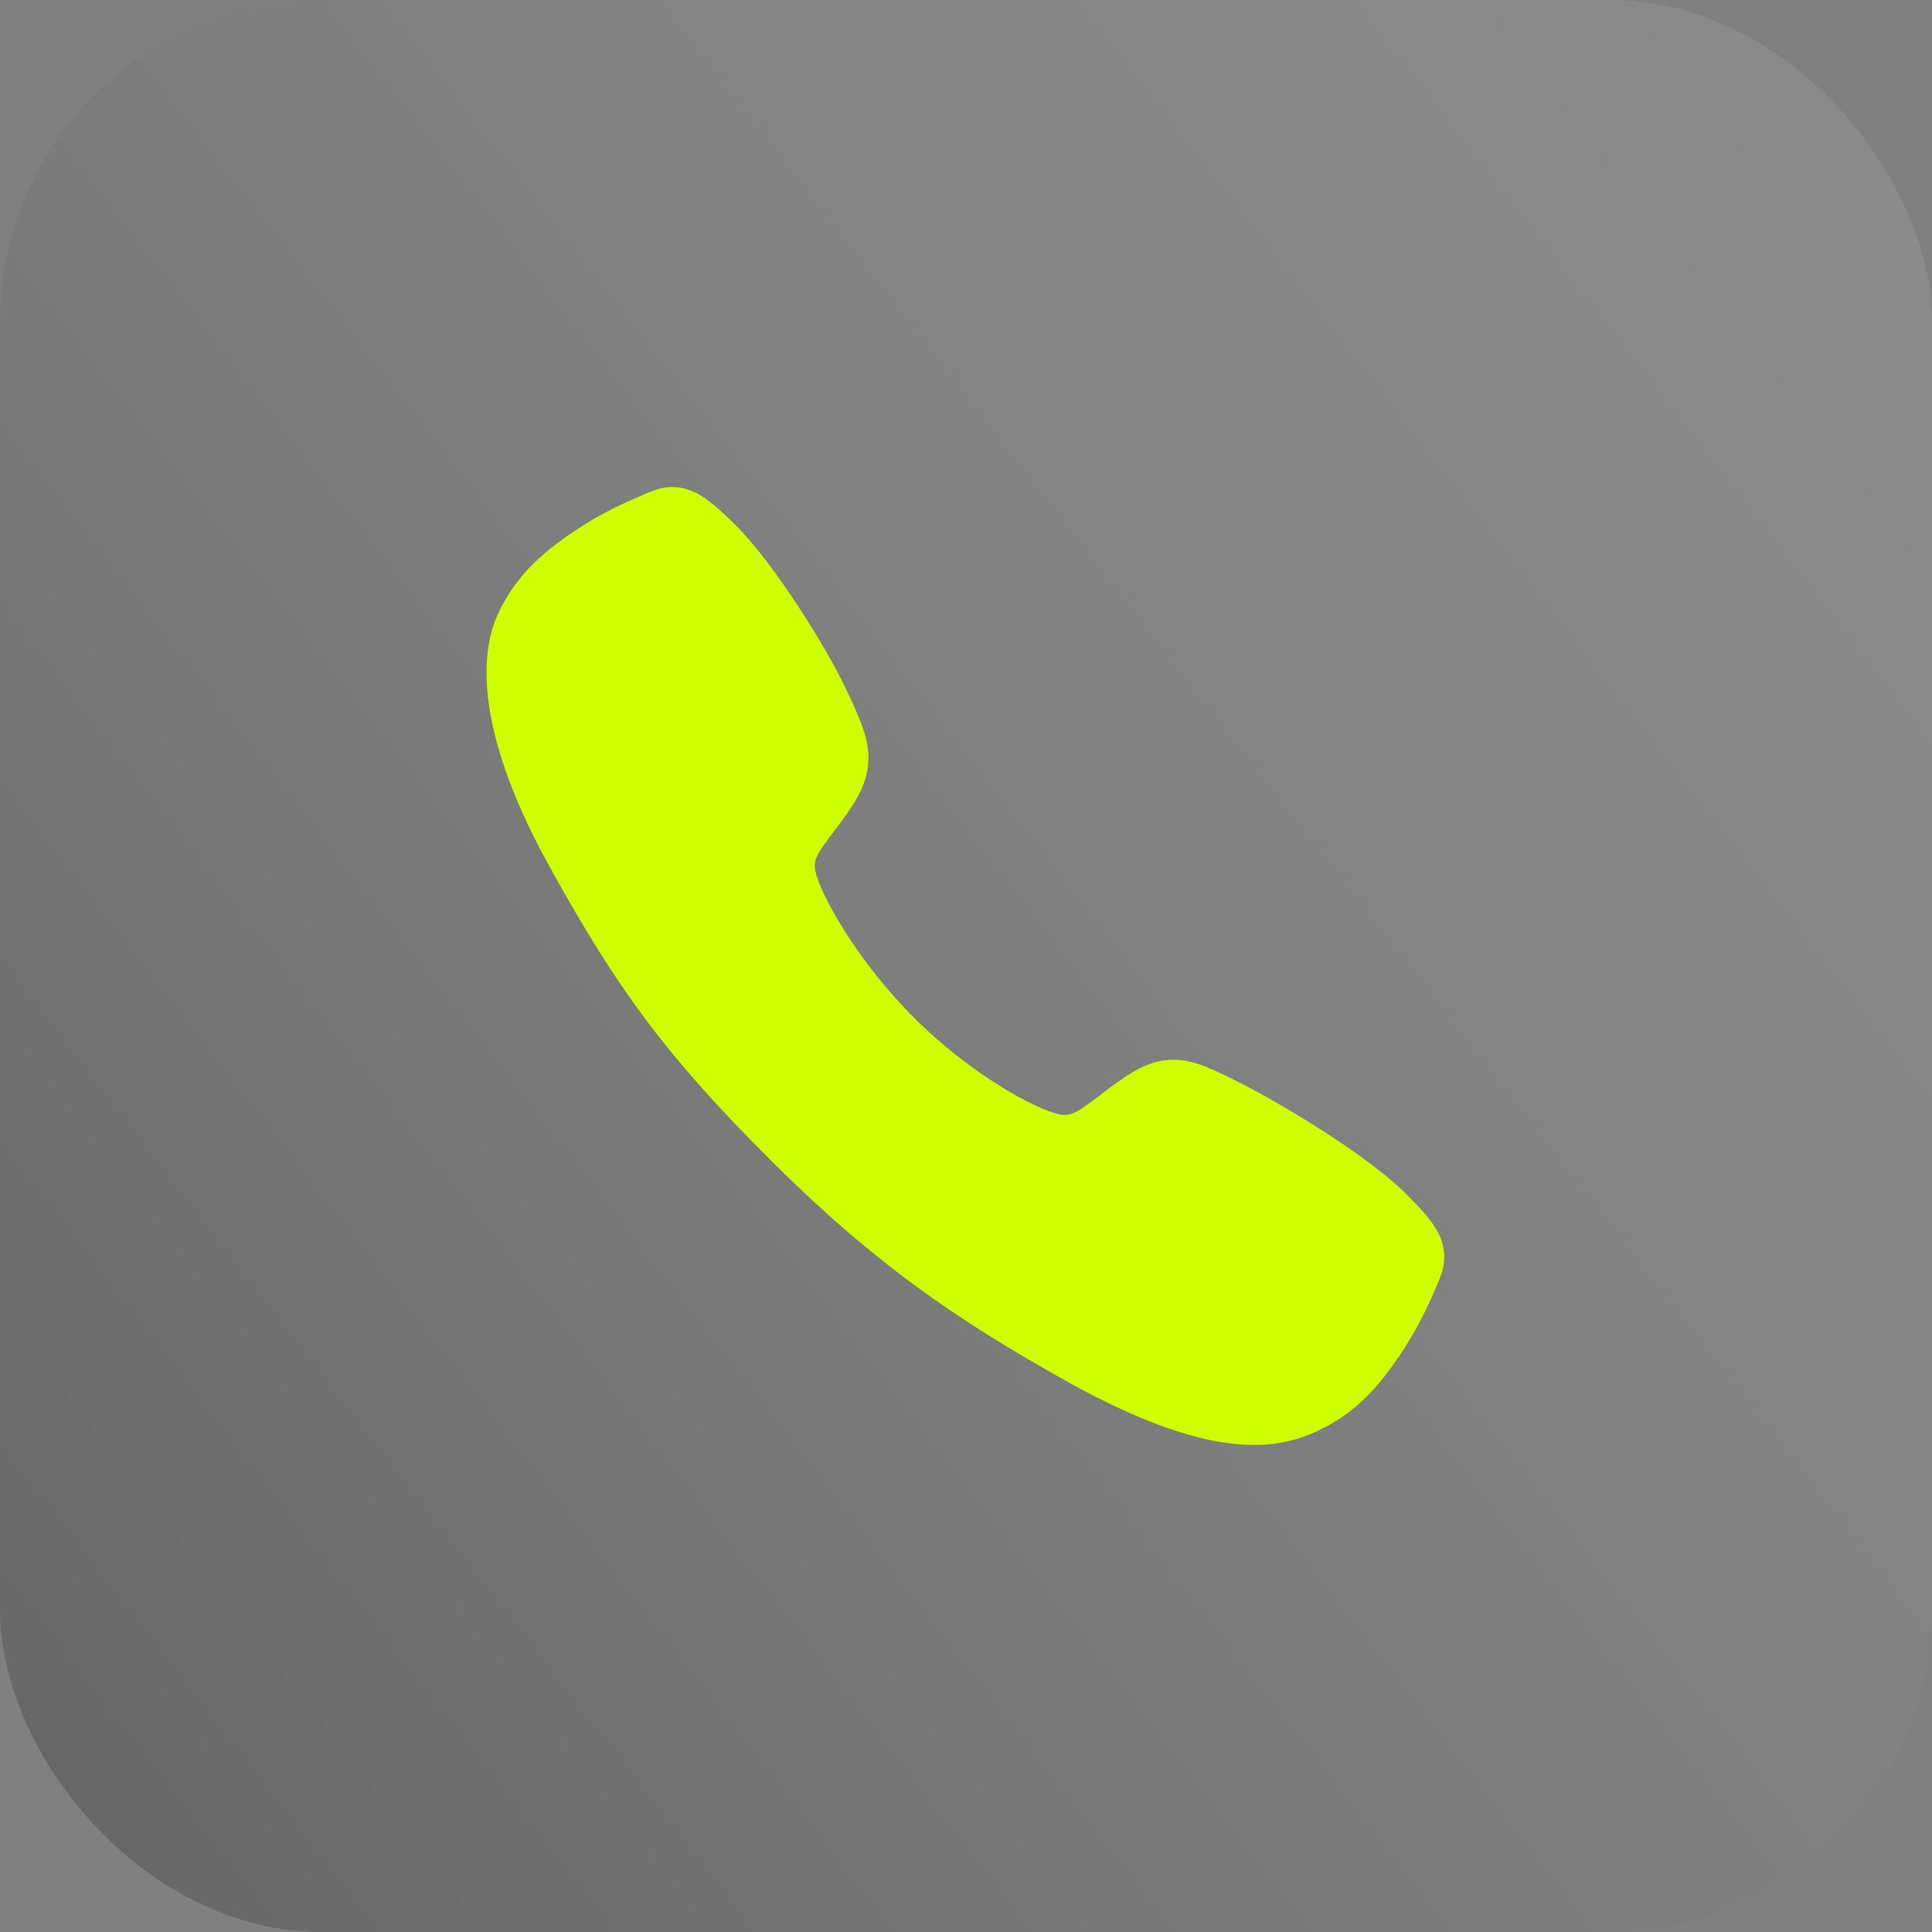 <?xml version="1.0" encoding="UTF-8"?> <svg xmlns="http://www.w3.org/2000/svg" width="30" height="30" viewBox="0 0 30 30" fill="none"><rect x="0" y="0" width="30" height="30" fill="#808080" stroke="none"/><rect width="30" height="30" rx="5" fill="url(#paint0_linear_855_13438)" fill-opacity="0.38"></rect><path d="M19.471 22.437C18.823 22.437 17.913 22.203 16.549 21.441C14.892 20.511 13.609 19.653 11.96 18.009C10.371 16.42 9.597 15.391 8.514 13.421C7.291 11.196 7.5 10.03 7.733 9.532C8.01 8.936 8.42 8.58 8.95 8.226C9.25 8.029 9.569 7.86 9.901 7.722C9.934 7.707 9.965 7.694 9.992 7.681C10.156 7.607 10.406 7.495 10.721 7.615C10.931 7.694 11.119 7.856 11.414 8.146C12.017 8.741 12.841 10.066 13.146 10.717C13.35 11.156 13.485 11.445 13.485 11.77C13.485 12.15 13.294 12.443 13.062 12.76C13.018 12.819 12.975 12.876 12.933 12.931C12.681 13.263 12.625 13.359 12.662 13.53C12.736 13.875 13.288 14.9 14.195 15.805C15.103 16.711 16.098 17.228 16.444 17.302C16.622 17.34 16.721 17.282 17.063 17.02C17.112 16.983 17.163 16.944 17.215 16.905C17.57 16.642 17.849 16.456 18.22 16.456H18.222C18.545 16.456 18.822 16.596 19.28 16.827C19.878 17.128 21.243 17.942 21.841 18.546C22.133 18.84 22.295 19.027 22.374 19.237C22.494 19.553 22.381 19.802 22.308 19.968C22.296 19.995 22.282 20.025 22.268 20.059C22.128 20.39 21.958 20.708 21.76 21.008C21.407 21.536 21.049 21.945 20.453 22.222C20.146 22.367 19.811 22.441 19.471 22.437Z" fill="#CFFE01"></path><defs><linearGradient id="paint0_linear_855_13438" x1="31.429" y1="-30" x2="-18.221" y2="8.567" gradientUnits="userSpaceOnUse"><stop stop-color="white" stop-opacity="0.24"></stop><stop offset="1" stop-color="#323232"></stop></linearGradient></defs></svg> 